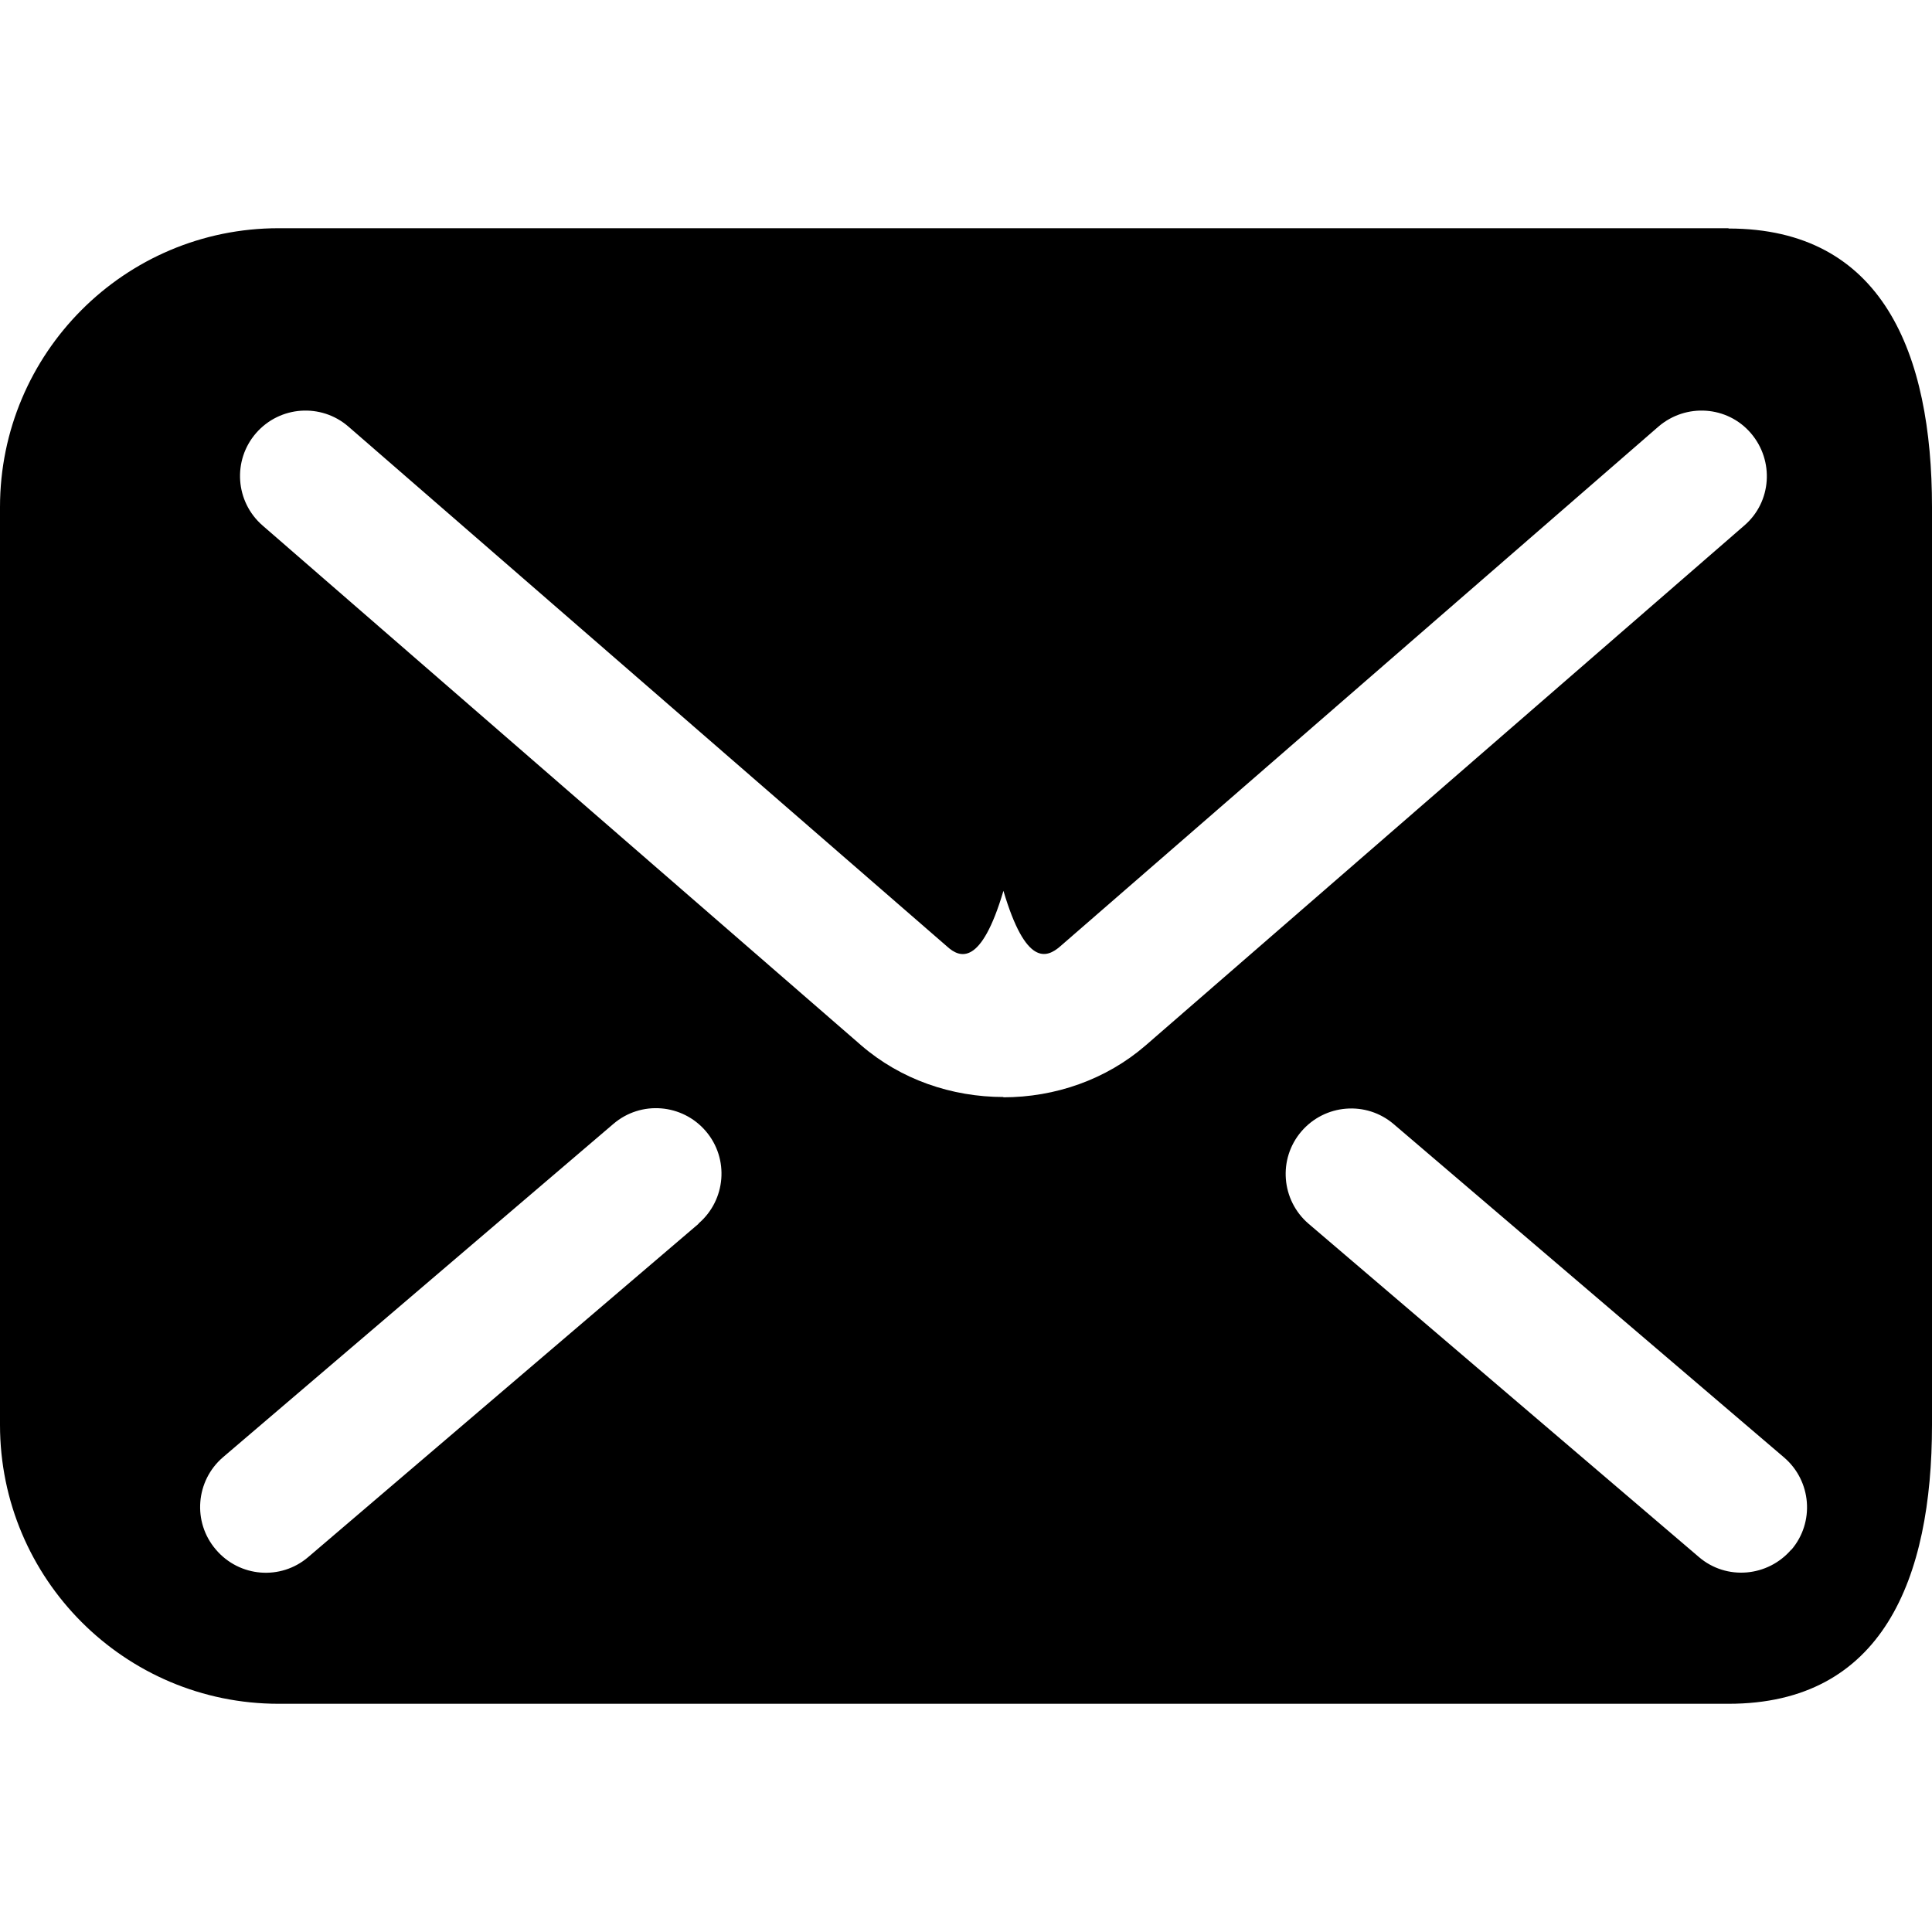 <?xml version="1.0" encoding="UTF-8"?>
<svg id="Layer_1" xmlns="http://www.w3.org/2000/svg" version="1.1" viewBox="0 0 64 64">
  <!-- Generator: Adobe Illustrator 29.6.1, SVG Export Plug-In . SVG Version: 2.1.1 Build 9)  -->
  <defs>
    <style>
      .st0 {
        fill-rule: evenodd;
      }
    </style>
  </defs>
  <path class="st0" d="M57.26,7.56H9.23C4.13,7.56,0,11.7,0,16.8v30.4c0,5.1,4.13,9.24,9.23,9.24h48.03c5.1,0,6.74-4.14,6.74-9.24v-30.4c0-5.1-1.64-9.23-6.74-9.23ZM23.14,40.54l-12.93,11.04c-.91.78-2.28.67-3.06-.25-.78-.91-.67-2.28.24-3.06l12.93-11.04c.91-.78,2.28-.67,3.06.24.78.91.67,2.28-.24,3.06ZM33.25,36.34c-1.73,0-3.41-.58-4.72-1.71h0s0,0,0,0L8.7,17.41c-.91-.79-1-2.16-.22-3.06.79-.91,2.16-1,3.06-.22l19.84,17.23c.42.38,1.12.65,1.86-1.85.74,2.5,1.43,2.23,1.88,1.84h0s19.82-17.22,19.82-17.22c.91-.78,2.28-.69,3.06.22.78.91.69,2.28-.22,3.06l-19.84,17.23c-1.3,1.12-2.98,1.71-4.71,1.71ZM59.34,51.33c-.78.91-2.15,1.03-3.06.25l-12.93-11.04c-.91-.78-1.02-2.15-.24-3.06.78-.91,2.15-1.02,3.06-.24l12.93,11.04c.91.78,1.02,2.15.24,3.06Z"/>
</svg>